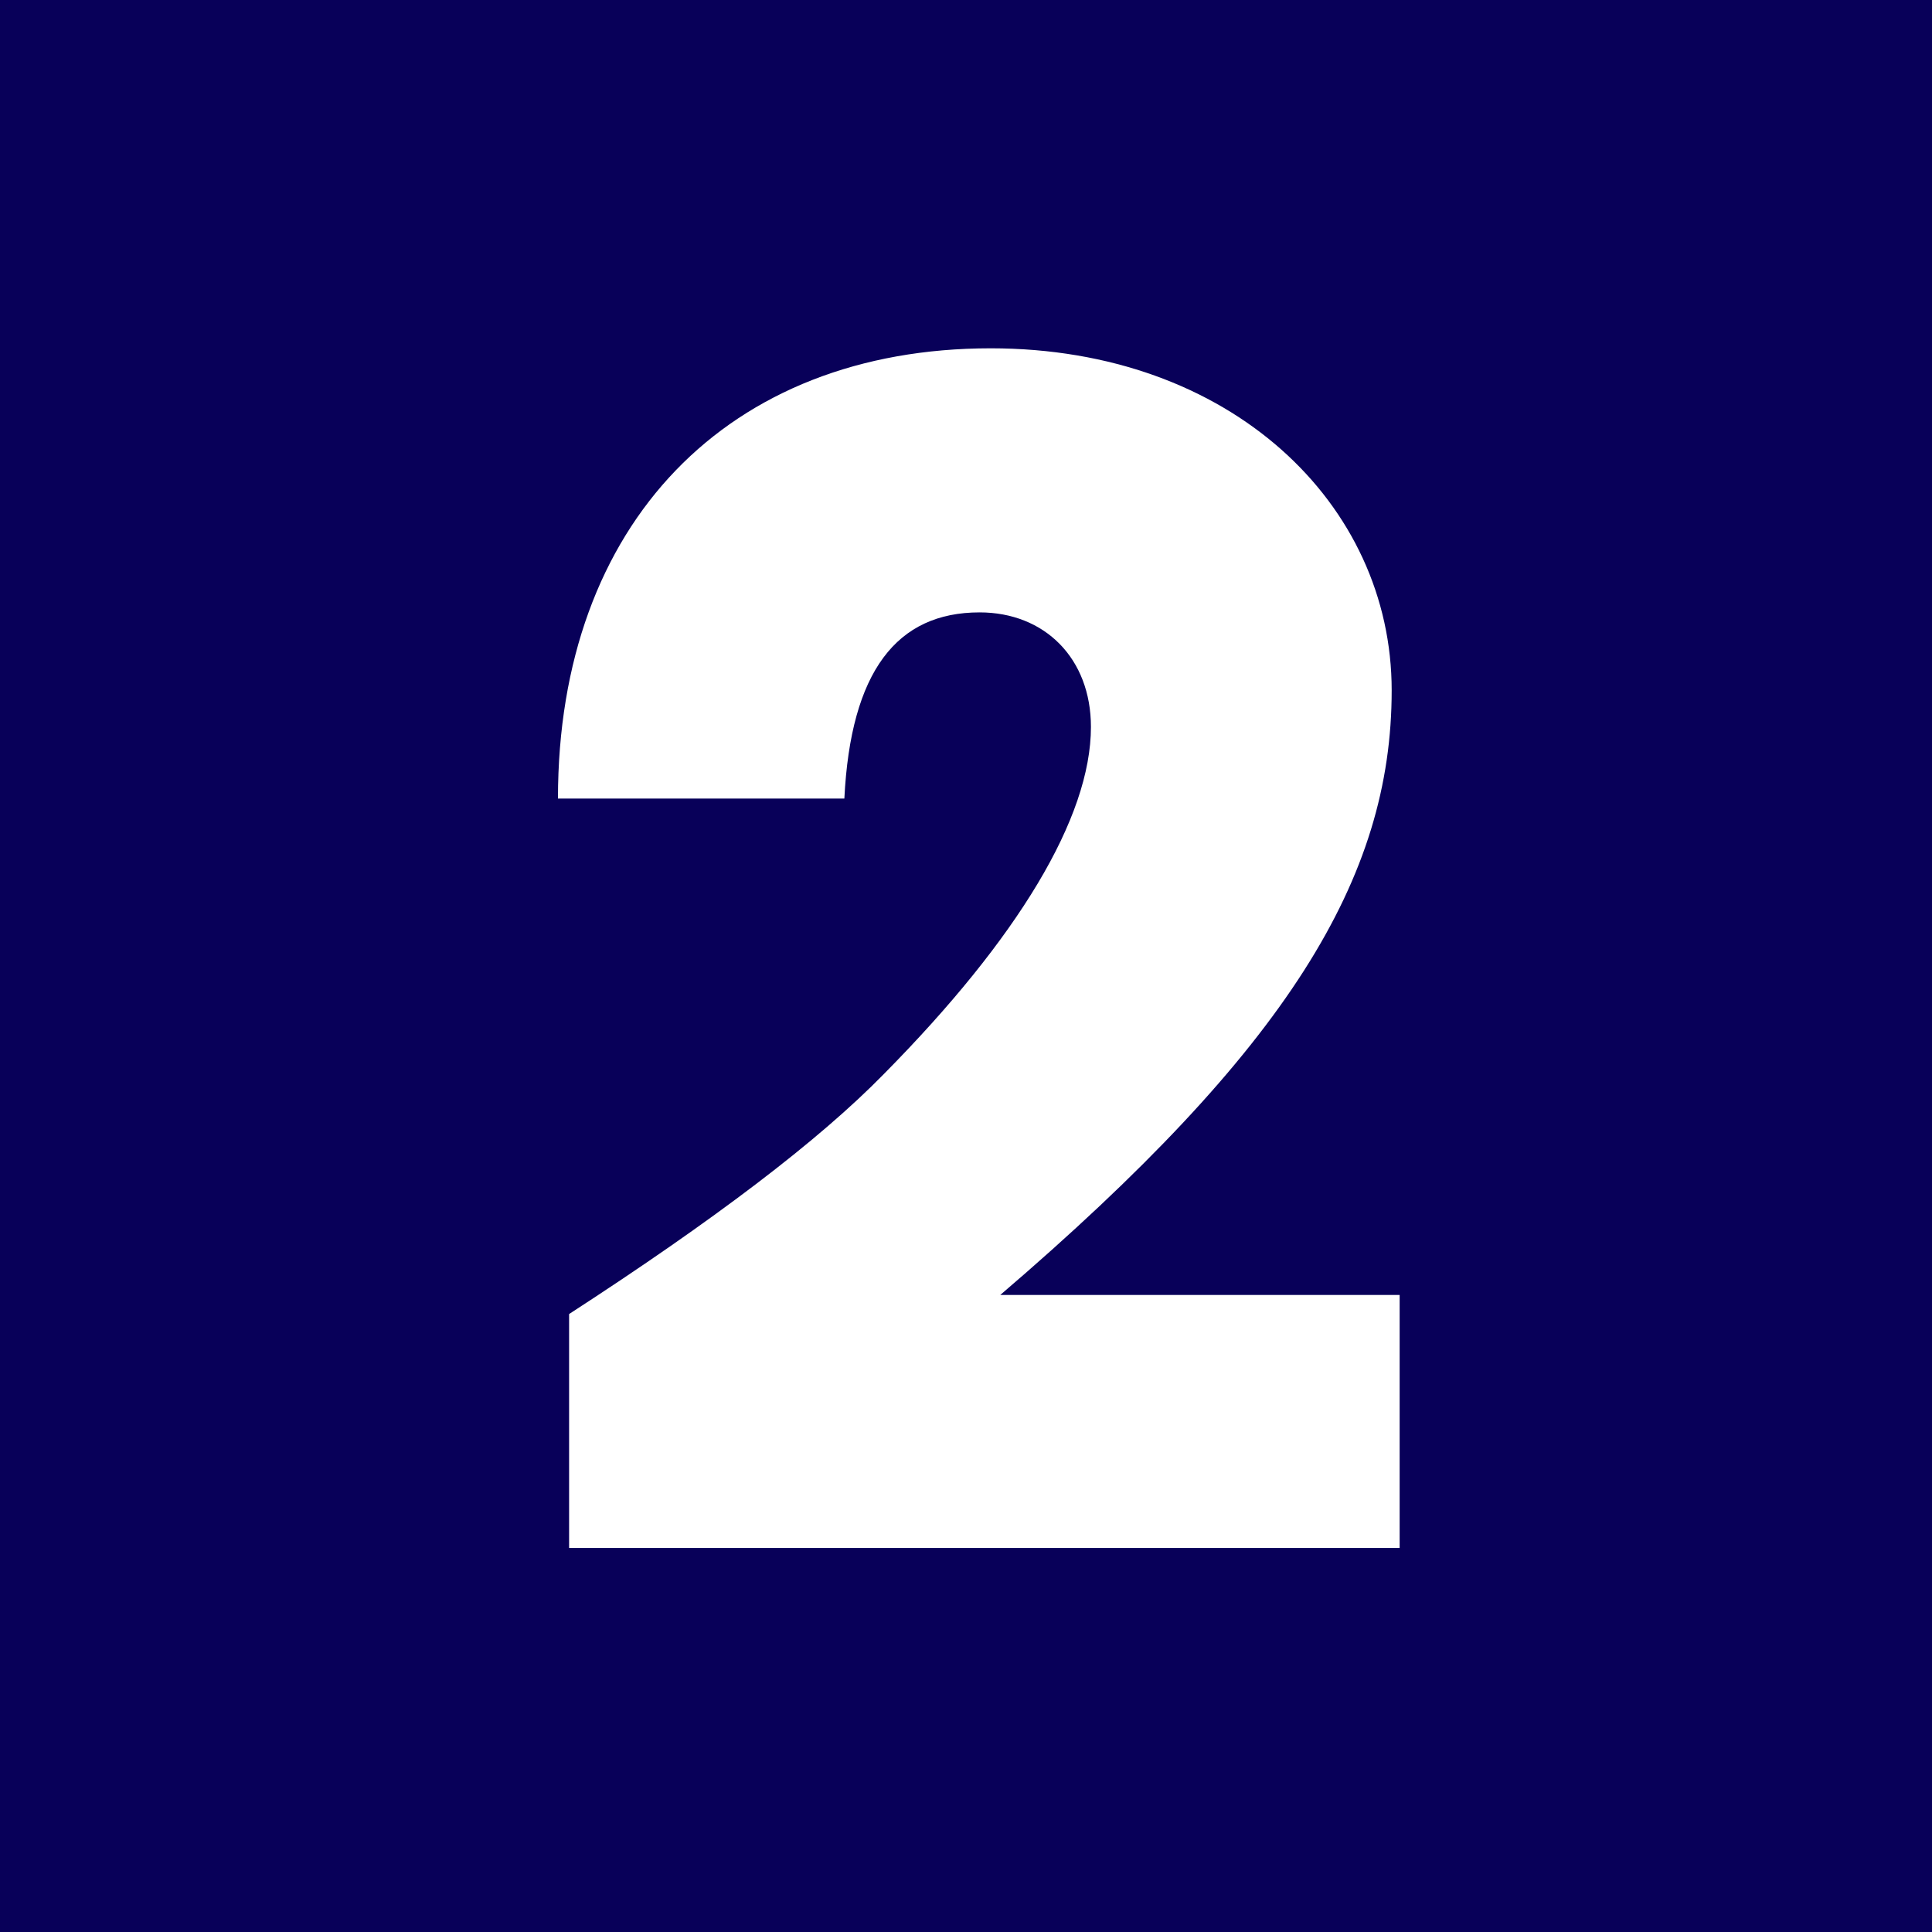 <?xml version="1.0" encoding="UTF-8"?>
<svg id="_レイヤー_2" data-name="レイヤー 2" xmlns="http://www.w3.org/2000/svg" viewBox="0 0 43.376 43.376">
  <defs>
    <style>
      .cls-1 {
        fill: #080059;
      }

      .cls-2 {
        fill: #fff;
      }
    </style>
  </defs>
  <g id="_レイヤー_1-2" data-name="レイヤー 1">
    <g>
      <rect class="cls-1" width="43.376" height="43.376"/>
      <path class="cls-2" d="M12.777,34.753v-5.251c3.25-2.107,5.607-3.894,7.072-5.394,3.001-3.036,4.644-5.751,4.644-7.787,0-1.536-1.035-2.572-2.5-2.572-1.857,0-2.894,1.321-3.036,4.18h-6.43c0-6.18,3.822-10.109,9.716-10.109,5.394,0,9.002,3.501,9.002,7.68,0,4.216-2.322,8.037-8.788,13.574h8.967v5.68H12.777Z"/>
    </g>
  </g>
</svg>